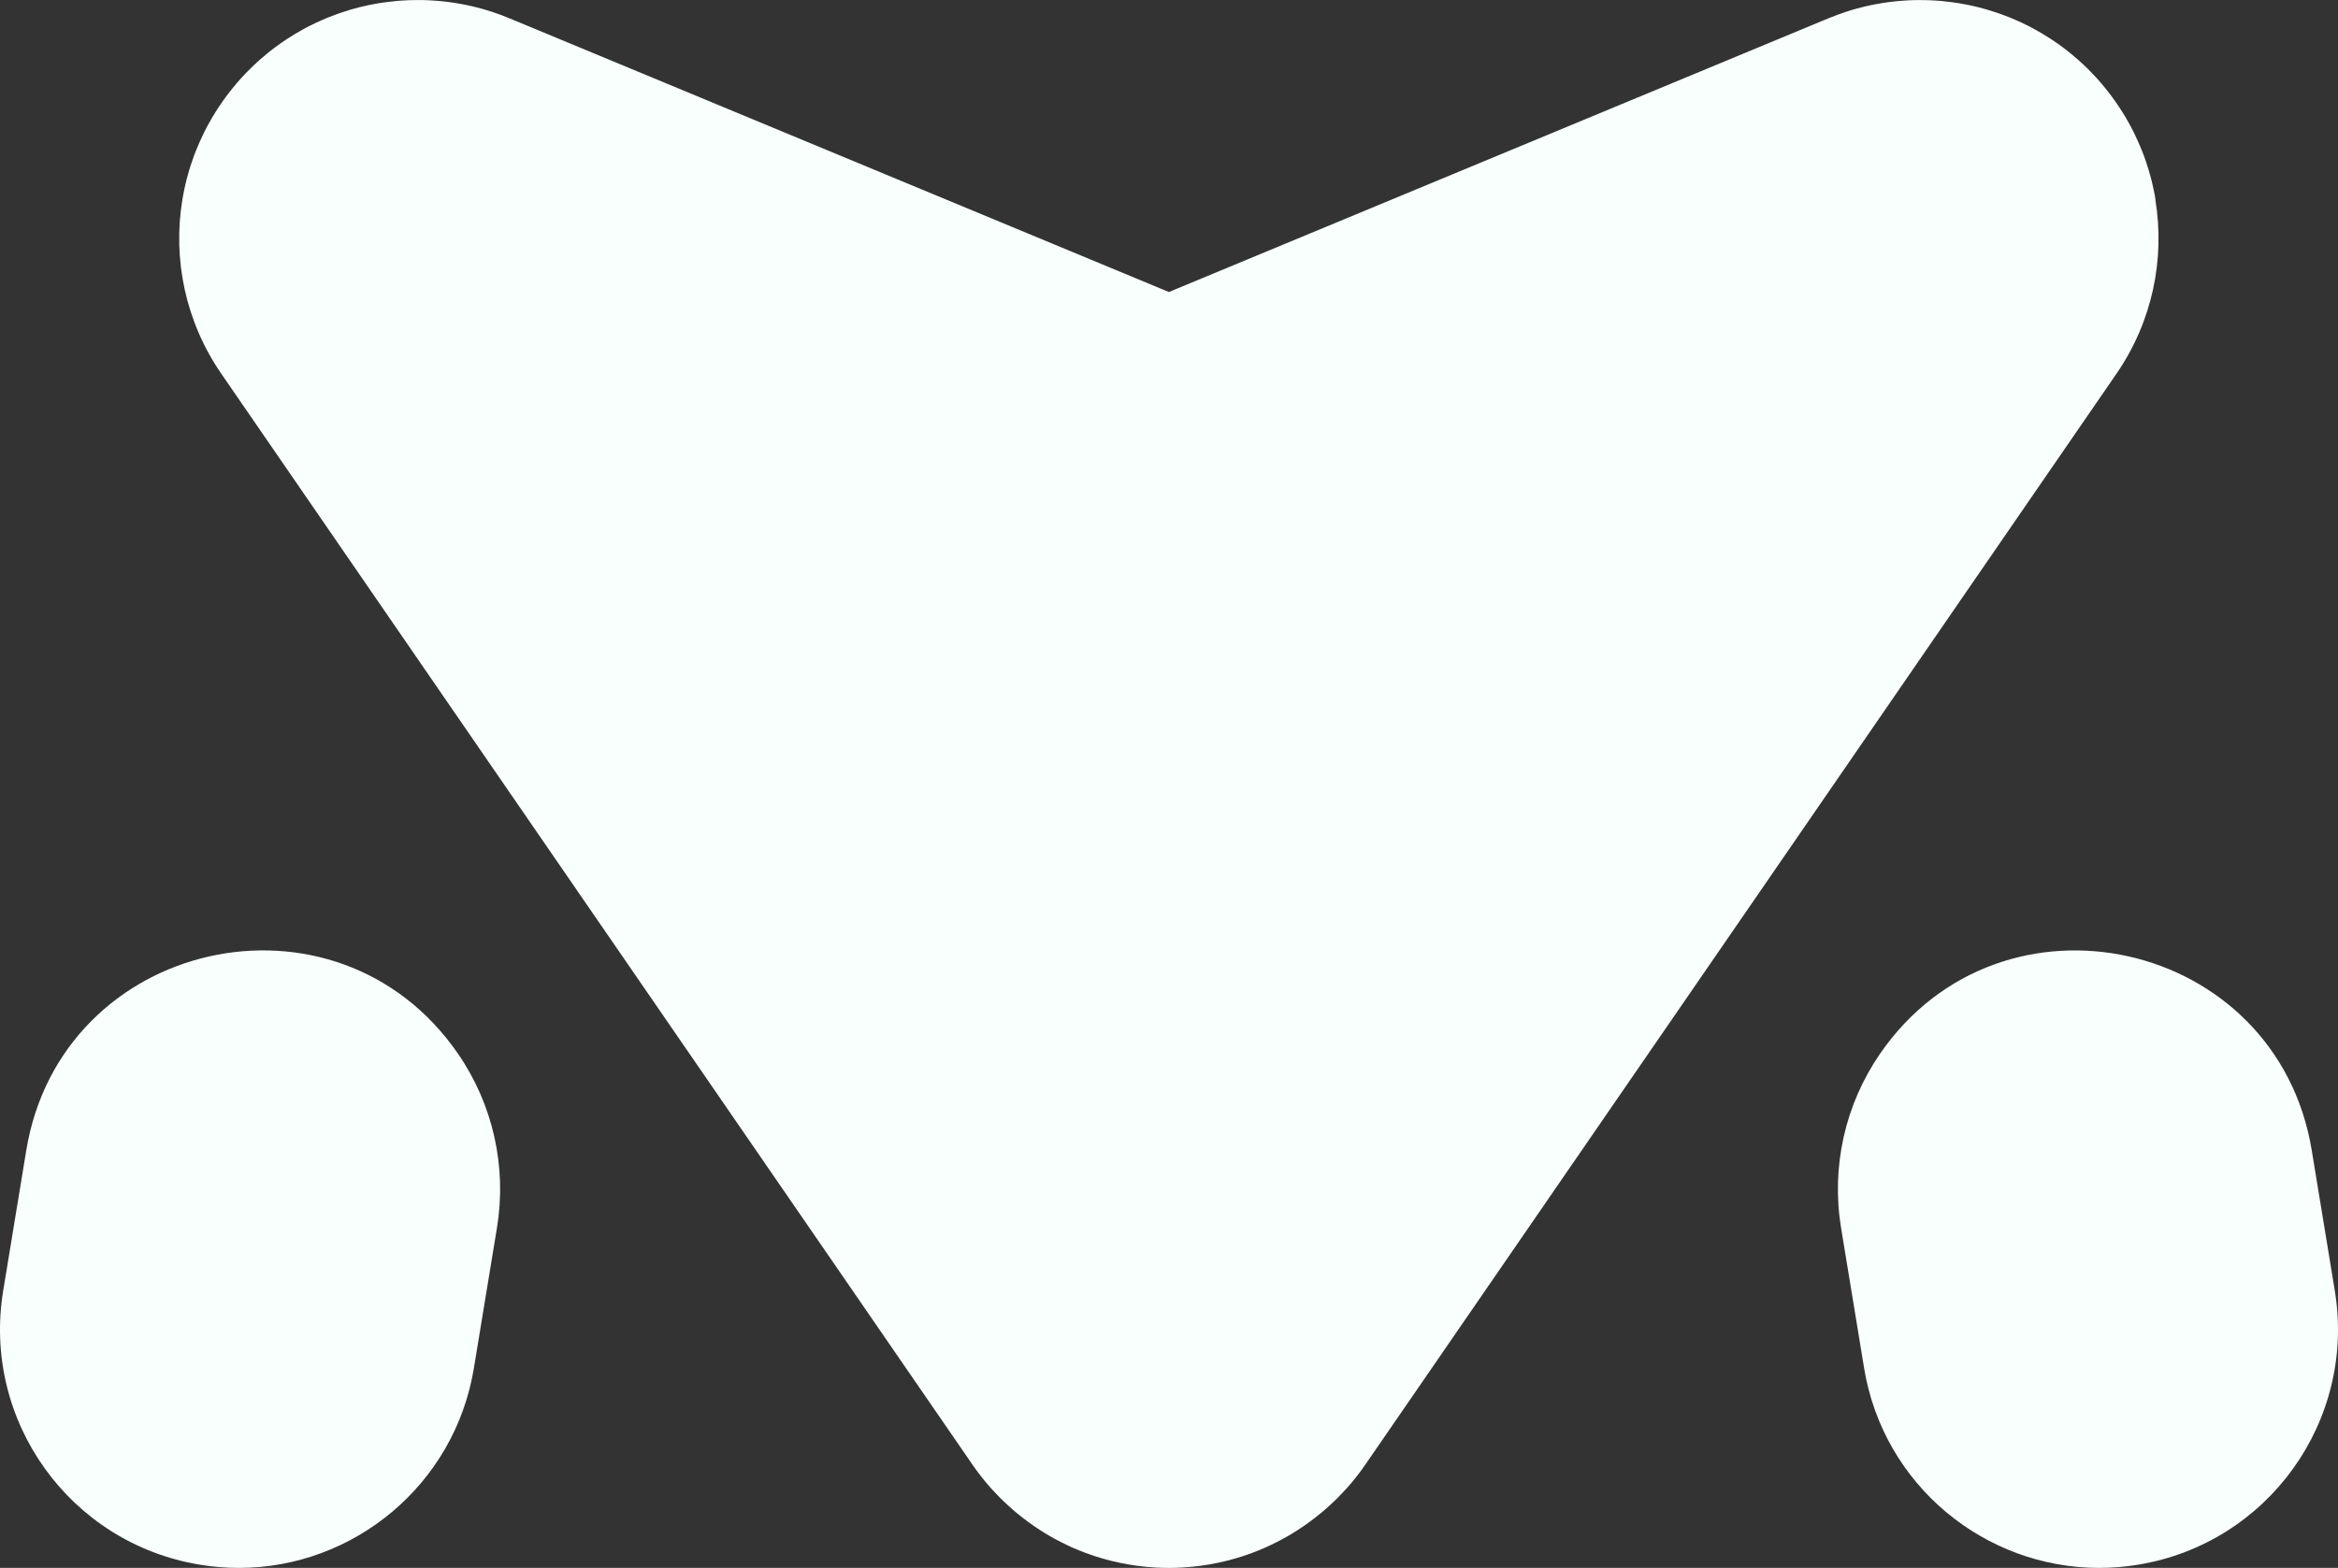 <?xml version="1.0" encoding="UTF-8"?>
<svg id="_Слой_1" data-name="Слой 1" xmlns="http://www.w3.org/2000/svg" viewBox="0 0 1080 724.42">
  <rect x="0" y="0" width="1080" height="724.42" fill="#333333" stroke="none"/>
  <defs>
    <style>
      .cls-1 {
        fill: #f8fffc;
      }
    </style>
  </defs>
  <path class="cls-1" d="M1078.53,596.38l-10.65-64.85c-16.08-97.89-143.21-126.33-199.47-44.61h0c-16.14,23.45-22.58,52.24-17.97,80.34l10.65,64.84c8.86,54.01,55.59,92.32,108.59,92.32,5.93,0,11.94-.48,17.98-1.48,60.04-9.85,100.72-66.52,90.87-126.56Z"/>
  <path class="cls-1" d="M1.47,596.38c-9.85,60.04,30.83,116.72,90.87,126.56,6.04.99,12.05,1.48,17.98,1.48,52.99,0,99.73-38.34,108.59-92.32l10.66-64.87c4.61-28.09-1.82-56.88-17.97-80.33h0c-56.25-81.71-183.39-53.28-199.47,44.62l-10.66,64.87Z"/>
  <path class="cls-1" d="M995.72,92.32c-.26-1.67-.57-3.35-.95-5.02-.15-.77-.33-1.54-.51-2.31-.35-1.5-.73-3-1.17-4.5-.2-.75-.42-1.5-.64-2.23-.22-.75-.46-1.48-.71-2.23-.22-.73-.46-1.48-.73-2.2-.26-.73-.53-1.48-.79-2.2-.29-.73-.57-1.45-.86-2.18-.51-1.28-1.04-2.53-1.59-3.77-.48-1.1-.99-2.2-1.52-3.28-.18-.42-.4-.82-.59-1.23-.15-.35-.33-.7-.53-1.06-.09-.18-.2-.37-.29-.55-.24-.48-.48-.95-.73-1.41-.57-1.1-1.19-2.16-1.81-3.22-.04-.11-.11-.2-.15-.29-.02-.02-.04-.07-.07-.11-.51-.86-1.01-1.7-1.54-2.53,0-.04-.04-.09-.07-.13-.11-.15-.2-.29-.29-.44-.2-.31-.37-.59-.59-.9-.24-.4-.48-.77-.75-1.17-.11-.18-.24-.37-.4-.57-.11-.18-.22-.35-.35-.53-.24-.37-.51-.75-.77-1.12-.68-.99-1.37-1.96-2.09-2.91-.02-.02-.04-.04-.07-.09-.79-1.08-1.63-2.14-2.47-3.17-.7-.86-1.39-1.72-2.12-2.56-.7-.79-1.39-1.59-2.09-2.38-1.43-1.54-2.86-3.06-4.36-4.52-.75-.73-1.5-1.45-2.27-2.16-.68-.64-1.39-1.28-2.09-1.89-3-2.64-6.1-5.09-9.32-7.36-.18-.13-.35-.24-.53-.37-.57-.4-1.15-.77-1.72-1.17-.55-.37-1.12-.75-1.7-1.1-2-1.3-4.05-2.51-6.13-3.66-.33-.18-.64-.37-.97-.53-.24-.15-.51-.29-.75-.42-.2-.11-.42-.22-.62-.31-.26-.15-.53-.29-.79-.42-.09-.04-.18-.09-.26-.13-.09-.04-.2-.09-.29-.13v-.02c-.29-.13-.55-.29-.84-.4-.55-.29-1.12-.55-1.67-.82-.11-.04-.2-.11-.31-.15-.62-.29-1.23-.55-1.87-.84-.26-.13-.55-.26-.82-.37-.93-.4-1.85-.79-2.8-1.19-.75-.31-1.5-.59-2.27-.86-.18-.09-.37-.15-.55-.22-.2-.07-.37-.15-.57-.2-.48-.18-.99-.37-1.5-.55s-1.01-.35-1.5-.51c-.24-.09-.46-.15-.71-.22-1.08-.37-2.18-.7-3.28-1.04-.15-.04-.31-.09-.46-.13-1.17-.33-2.36-.66-3.55-.97-.18-.04-.33-.09-.51-.13-.97-.24-1.96-.46-2.95-.68-.2-.04-.42-.09-.62-.13-.22-.04-.46-.09-.68-.15h-.04c-1.23-.24-2.51-.48-3.75-.7-.11-.02-.22-.04-.33-.07-.22-.04-.46-.07-.68-.09-.51-.09-1.01-.15-1.52-.22-.59-.11-1.21-.18-1.81-.26-.04,0-.11-.02-.15-.02-.15-.02-.29-.04-.44-.04-.09-.02-.15-.02-.24-.04-.31-.04-.64-.09-.97-.09-.18-.04-.37-.07-.57-.07-.31-.07-.64-.09-.95-.11-.57-.07-1.12-.13-1.7-.18-.24-.02-.46-.04-.71-.04-.46-.02-.95-.07-1.41-.09-.04-.02-.11-.02-.18-.02-.82-.07-1.65-.09-2.47-.13-.53-.02-1.08-.04-1.61-.04s-1.08,0-1.61-.02c-.4-.02-.77-.02-1.15-.02-.46,0-.93,0-1.39.02h-1.28c-1.7.04-3.42.13-5.13.26-4.25.29-8.51.84-12.74,1.65-.77.13-1.54.29-2.31.46-.75.15-1.48.31-2.2.48-.51.13-1.01.24-1.52.37-.88.22-1.76.44-2.62.68-.88.24-1.76.48-2.62.75-.88.26-1.74.55-2.62.84-1.26.42-2.49.86-3.75,1.32-.04.02-.09.02-.13.04-1.15.44-2.27.88-3.42,1.34-.07.02-.11.04-.18.07-.75.31-1.52.59-2.27.93l-.26.11-302.53,125.57L237.46,9.34l-.26-.11c-.75-.33-1.52-.62-2.29-.93-1.15-.48-2.31-.95-3.48-1.39-1.32-.48-2.62-.95-3.97-1.39-.75-.24-1.48-.48-2.23-.7-.13-.04-.26-.09-.4-.13-.62-.18-1.23-.35-1.85-.53-.26-.07-.51-.15-.75-.22h-.02c-.88-.24-1.74-.46-2.62-.68-.51-.13-1.01-.24-1.52-.37-.73-.18-1.45-.33-2.2-.48-.77-.18-1.54-.33-2.31-.46-4.23-.82-8.48-1.37-12.74-1.65-1.72-.13-3.44-.22-5.13-.26h-1.28c-.46-.02-.93-.02-1.39-.02-.37,0-.77,0-1.15.02-.53.02-1.06.02-1.61.02s-1.06.02-1.61.04c-.84.04-1.65.07-2.49.13-.04,0-.11,0-.18.02-.46.02-.93.07-1.39.09-.24,0-.46.02-.71.04-.57.04-1.12.11-1.7.18-.31.02-.64.04-.95.11-.2,0-.4.02-.57.07-.33,0-.66.04-.97.09-.09.02-.15.02-.24.04-.15,0-.29.02-.44.04-.04,0-.11.02-.15.02-.59.09-1.21.15-1.81.26-.51.07-1.01.13-1.52.22-.22.02-.46.04-.68.09-.11.02-.22.04-.33.07-1.23.22-2.51.46-3.75.7h-.04c-.22.07-.46.11-.68.15-.2.04-.42.09-.62.13-.99.22-1.98.44-2.95.68-.18.04-.33.09-.51.13h-.02c-1.04.26-2.07.55-3.11.84-.31.09-.62.18-.9.26-1.1.33-2.18.66-3.26,1.04-.24.07-.46.13-.7.22-.51.15-.99.33-1.5.51-.51.18-.99.37-1.5.55-.2.04-.37.13-.57.2-.18.07-.37.13-.55.22-.77.26-1.52.55-2.27.86-.95.4-1.87.79-2.8,1.19-.24.11-.48.22-.73.33-.64.29-1.3.57-1.96.88-.11.04-.2.11-.31.15-.55.26-1.12.53-1.67.82-.29.11-.55.26-.84.4v.02c-.09.04-.18.09-.26.13-.09.04-.2.09-.29.13-.46.24-.95.48-1.41.73-.57.31-1.15.62-1.72.95-2.07,1.15-4.12,2.36-6.13,3.66-.57.35-1.15.73-1.7,1.1-.57.4-1.15.77-1.72,1.17-.18.13-.35.24-.53.37-.95.68-1.89,1.37-2.82,2.07-.44.33-.88.66-1.32.99-.53.42-1.04.82-1.54,1.23-.22.18-.42.33-.62.51-1.04.84-2.03,1.67-3.02,2.56-.71.62-1.41,1.26-2.09,1.89-.77.71-1.52,1.43-2.27,2.16-.53.53-1.04,1.06-1.56,1.59-.22.2-.44.42-.64.64-.73.75-1.43,1.52-2.16,2.29-.71.79-1.39,1.59-2.09,2.38-.73.84-1.41,1.7-2.12,2.56-.84,1.04-1.67,2.09-2.47,3.17-.02.04-.04.07-.07.09-.73.95-1.41,1.92-2.09,2.91-.26.37-.53.75-.77,1.12-.13.18-.24.35-.35.53-.13.18-.26.37-.4.57-.26.4-.51.77-.75,1.17-.22.29-.4.59-.59.9-.09.15-.18.29-.29.44-.02.04-.07.09-.07.13-.53.84-1.04,1.67-1.54,2.53-.02.04-.04.07-.07.11-.04.09-.11.18-.15.29-.62,1.06-1.23,2.12-1.81,3.22-.24.46-.48.93-.73,1.41-.09.18-.2.35-.29.55-.18.35-.35.71-.53,1.06-.2.4-.4.82-.59,1.23-.53,1.08-1.04,2.18-1.52,3.28-.55,1.23-1.08,2.49-1.59,3.77-.29.73-.57,1.45-.86,2.18-.53,1.45-1.04,2.93-1.52,4.41-.24.75-.48,1.48-.71,2.23-.22.73-.44,1.48-.64,2.23-.44,1.5-.82,3-1.17,4.5-.18.77-.35,1.54-.51,2.31-.37,1.67-.68,3.35-.95,5.02-4.5,27.41,1.41,56.28,17.96,80.31l155.12,225.35,191.74,278.51c2.6,3.79,5.44,7.45,8.55,10.93.24.29.51.53.75.82,1.1,1.21,2.23,2.4,3.39,3.57.55.55,1.1,1.1,1.65,1.63.84.82,1.7,1.61,2.56,2.38.57.53,1.15,1.06,1.72,1.54.2.2.4.35.59.53.24.22.51.42.77.64.24.22.51.42.75.62,3.31,2.73,6.72,5.24,10.27,7.54.66.44,1.34.86,2,1.28.84.51,1.67,1.04,2.51,1.52,1.43.84,2.86,1.63,4.32,2.38.53.29,1.08.55,1.63.82,1.5.77,3.02,1.5,4.54,2.18.18.07.35.15.53.24,1.94.86,3.9,1.63,5.88,2.38.04.02.11.04.15.07,10.31,3.81,20.98,6.02,31.66,6.65.15.02.33.02.48.04,2.03.11,4.05.18,6.08.18h.2c2.03,0,4.05-.07,6.08-.18.18-.02.33-.02.48-.04,10.69-.64,21.37-2.84,31.66-6.65.04-.02.09-.04.15-.07,1.96-.73,3.94-1.52,5.88-2.38.18-.09.33-.15.51-.24,1.54-.68,3.06-1.41,4.58-2.18.55-.26,1.08-.53,1.61-.82,1.45-.75,2.91-1.56,4.34-2.38.82-.48,1.63-.99,2.45-1.5.71-.44,1.41-.88,2.09-1.32,3.53-2.29,6.92-4.78,10.18-7.49.53-.42,1.06-.84,1.56-1.28.77-.66,1.54-1.37,2.31-2.05.86-.79,1.72-1.59,2.56-2.4.55-.53,1.1-1.08,1.65-1.61,1.17-1.19,2.29-2.38,3.42-3.61.24-.26.48-.51.73-.79,3.11-3.48,5.95-7.14,8.55-10.93l191.74-278.51,155.12-225.35c16.55-24.04,22.45-52.9,17.96-80.31Z"/>
</svg>